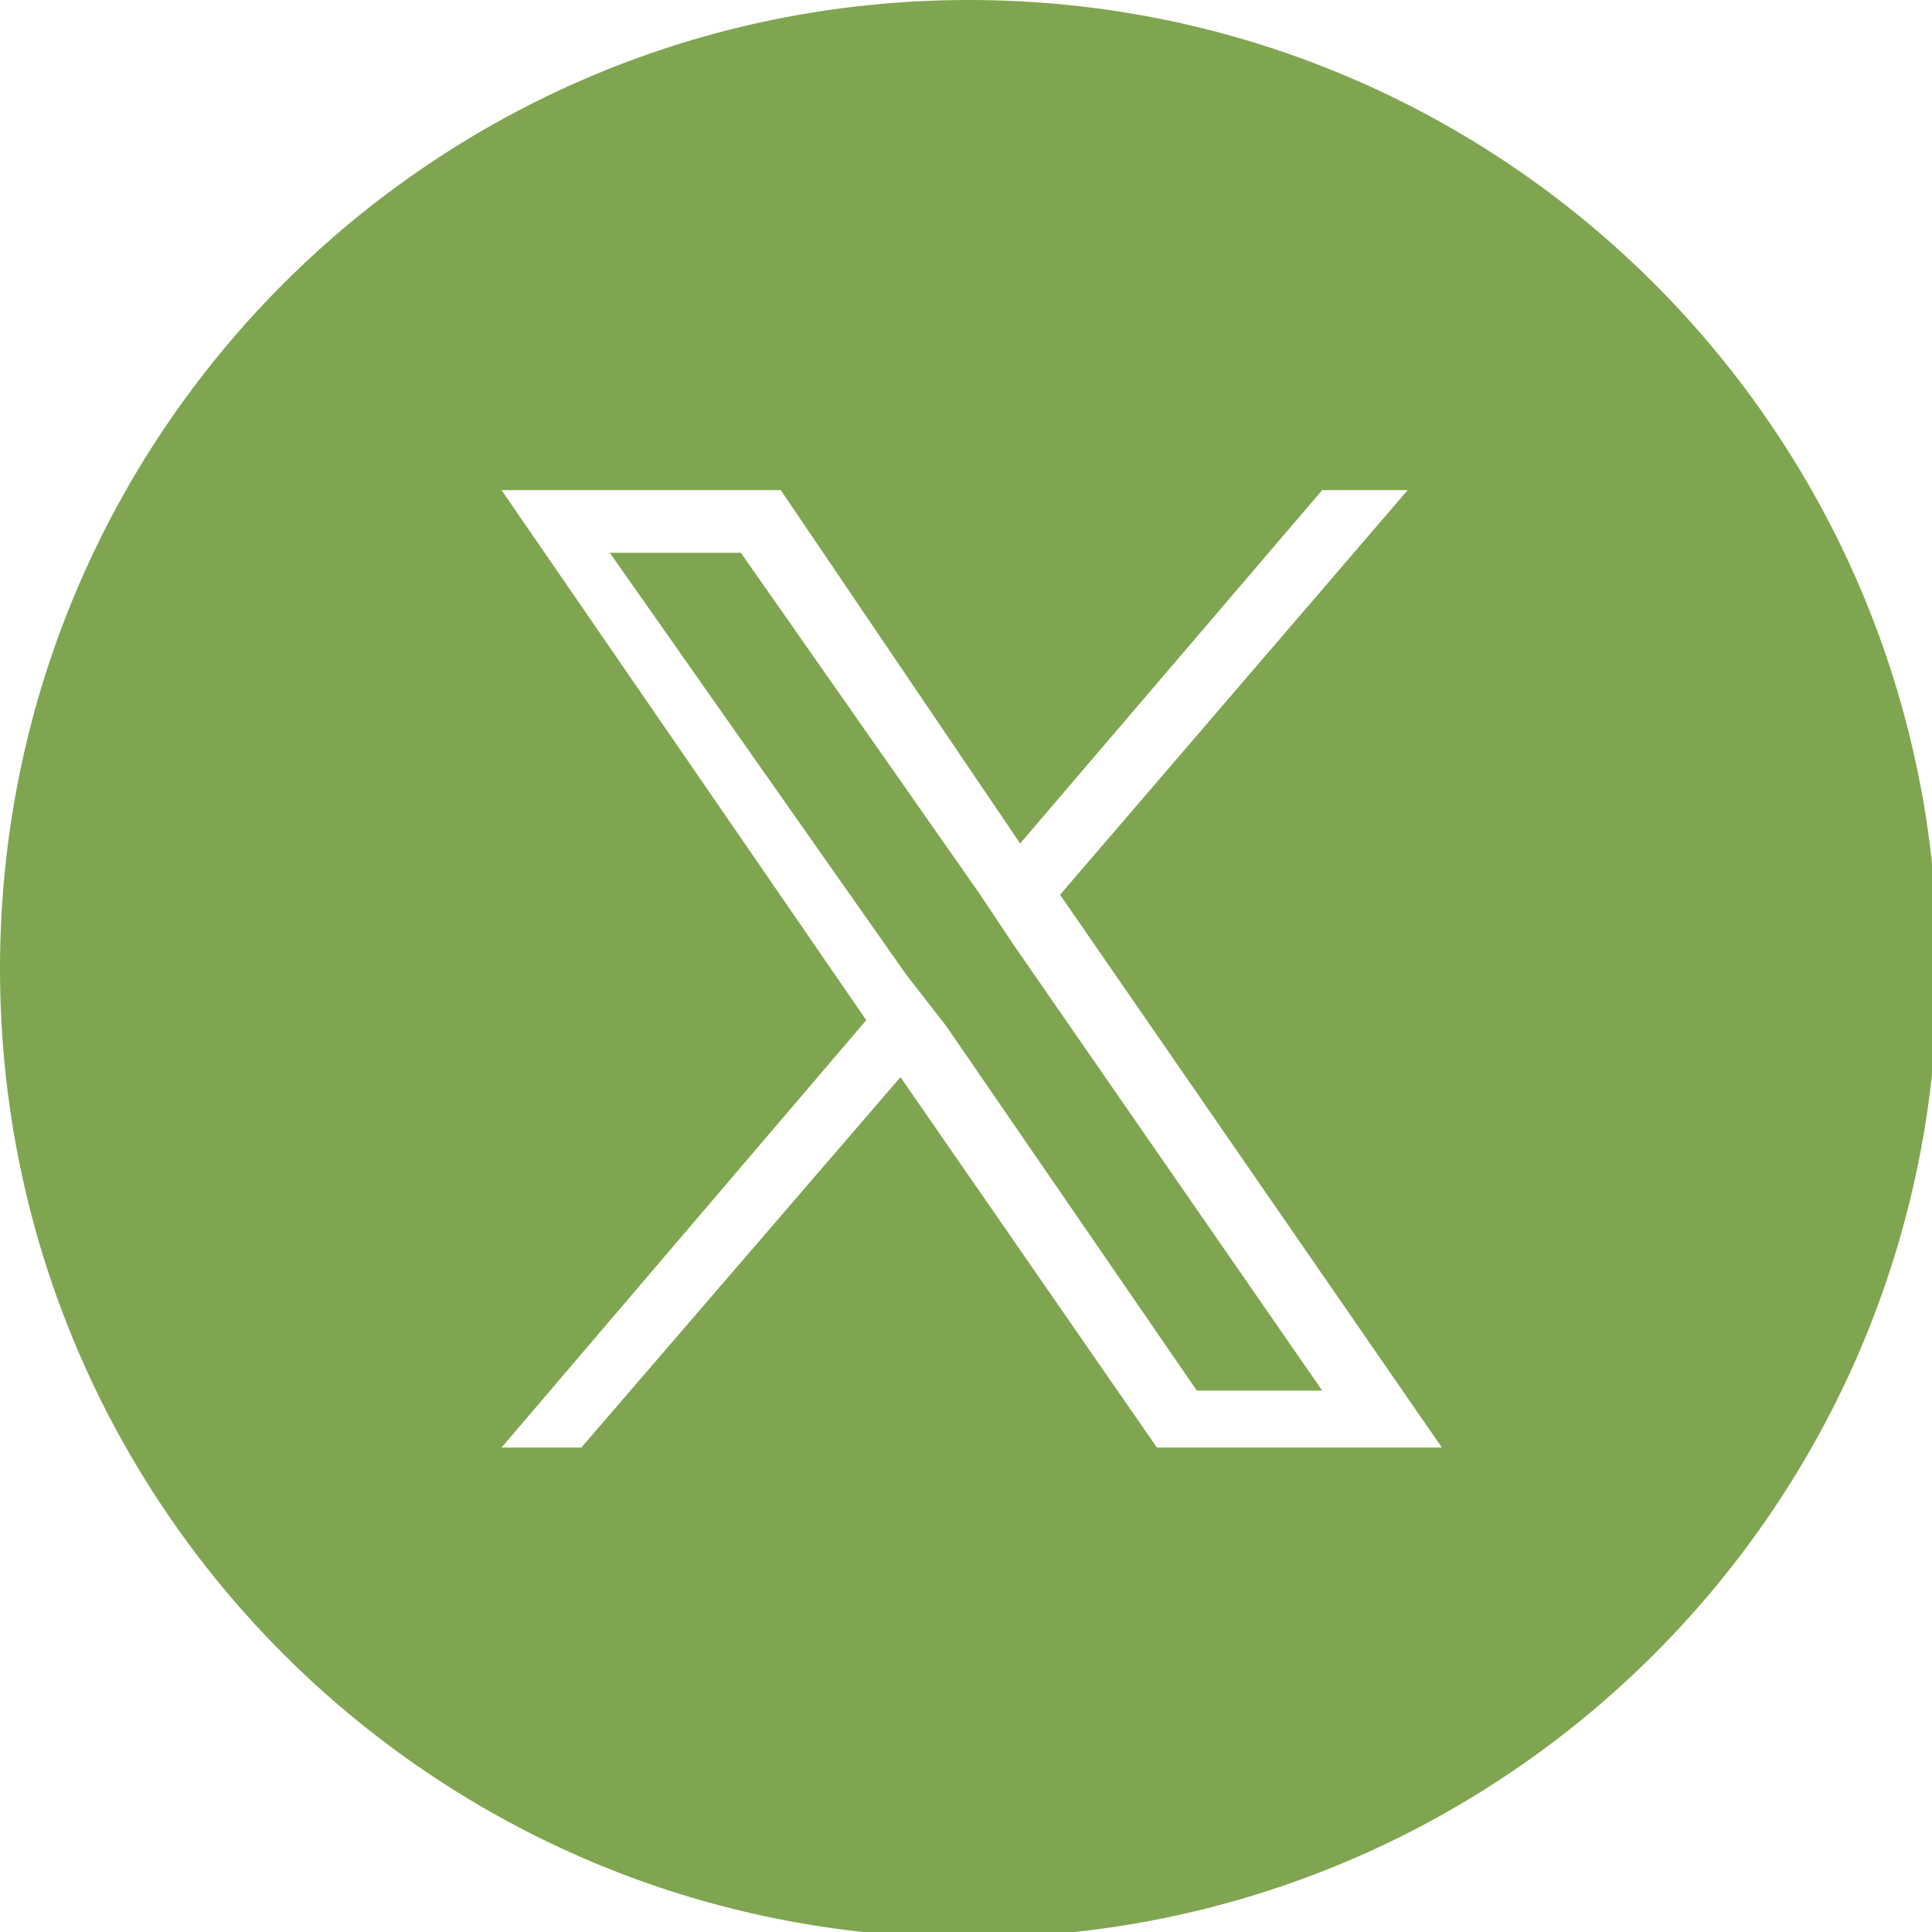 <?xml version="1.0" encoding="utf-8"?>
<!-- Generator: Adobe Illustrator 27.5.0, SVG Export Plug-In . SVG Version: 6.00 Build 0)  -->
<svg version="1.1" id="レイヤー_1" xmlns="http://www.w3.org/2000/svg" xmlns:xlink="http://www.w3.org/1999/xlink" x="0px"
	 y="0px" viewBox="0 0 33.9 33.9" style="enable-background:new 0 0 33.9 33.9;" xml:space="preserve">
<style type="text/css">
	.st0{fill:#80A550;}
</style>
<g>
	<path class="st0" d="M17,0C7.6,0,0,7.6,0,17s7.6,17,17,17s17-7.6,17-17S26.4,0,17,0z M20.3,25.4l-4.5-6.5l-5.6,6.5H8.8l6.4-7.5
		L8.8,8.6h4.9l4.2,6.2l5.3-6.2h1.5l-6.1,7.1h0l6.7,9.7H20.3z"/>
	<polygon class="st0" points="17.2,15.7 13,9.7 10.7,9.7 15.9,17.1 16.6,18 16.6,18 21,24.4 23.2,24.4 17.8,16.6 	"/>
</g>
</svg>
